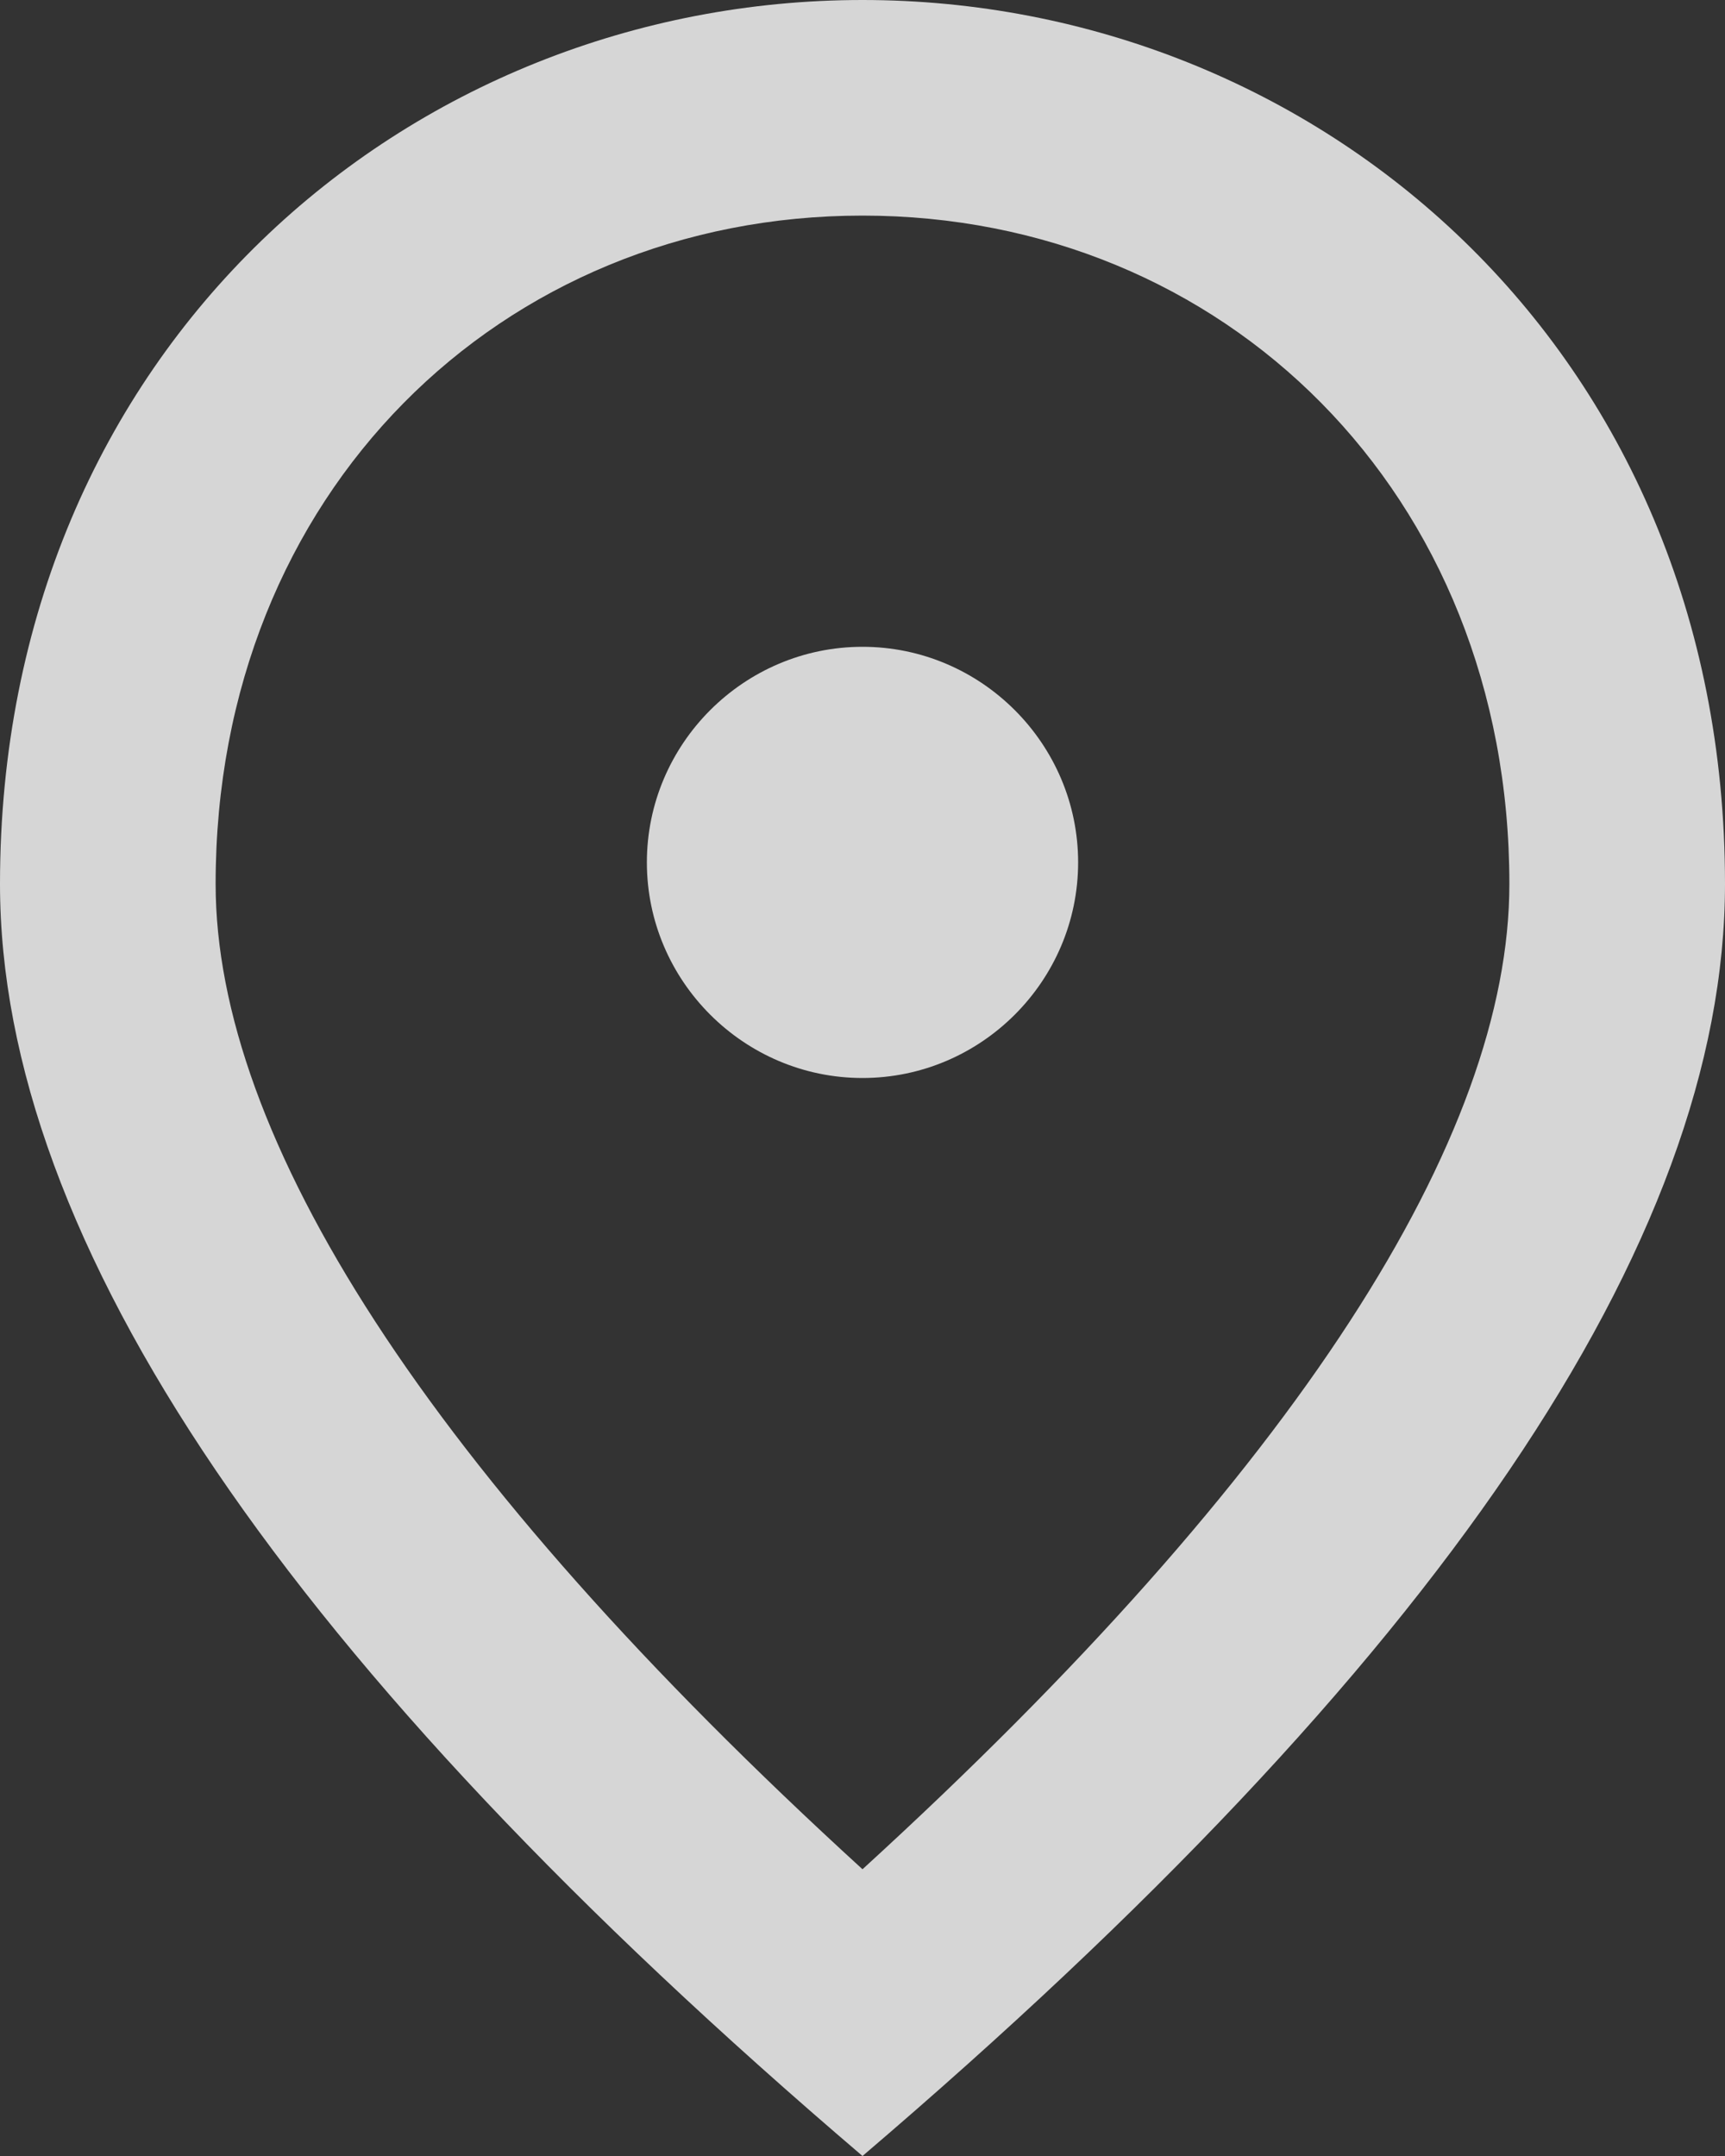 <svg width="12" height="15" viewBox="0 0 12 15" fill="none" xmlns="http://www.w3.org/2000/svg">
<rect x="0" y="0" width="12" height="15" fill="#333333" stroke="none"/>
<path id="Place" d="M6 7.5C6.825 7.5 7.5 6.825 7.5 6C7.5 5.175 6.825 4.5 6 4.5C5.175 4.5 4.5 5.175 4.5 6C4.5 6.825 5.175 7.5 6 7.5ZM1.5 6.15C1.5 3.428 3.487 1.5 6 1.5C8.512 1.5 10.5 3.428 10.5 6.15C10.5 7.905 9.037 10.23 6 13.005C2.962 10.23 1.5 7.905 1.5 6.15ZM6 0C2.85 0 0 2.415 0 6.15C0 8.64 2.002 11.588 6 15C9.998 11.588 12 8.64 12 6.15C12 2.415 9.15 0 6 0Z" fill="white" fill-opacity="0.8"/>
</svg>
